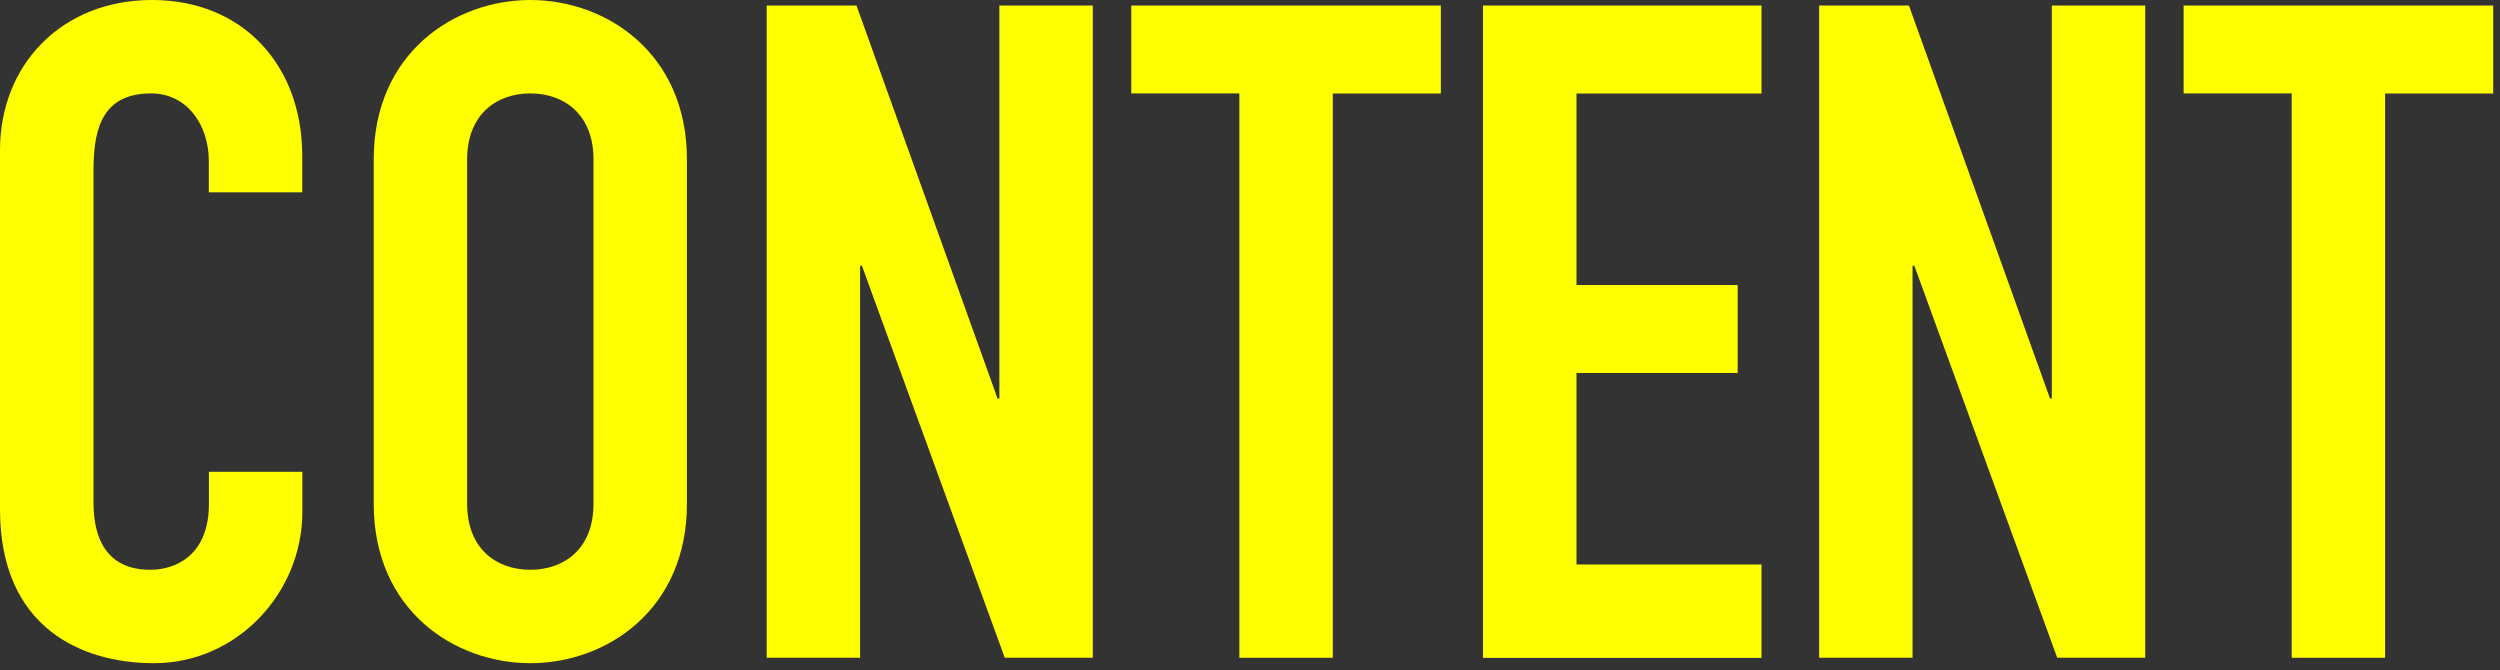 <?xml version="1.0" encoding="UTF-8"?>
<svg id="Design" xmlns="http://www.w3.org/2000/svg" viewBox="0 0 235 63">
  <rect x="0" y="0" width="235" height="63" fill="#333333" stroke="none"/>
  <defs>
    <style>
      .cls-1 {
        fill: #ff0;
        stroke-width: 0px;
      }
    </style>
  </defs>
  <path class="cls-1" d="m28.42,48.13c0,7.58-6.11,14.21-13.95,14.21-6.72,0-14.47-3.27-14.47-14.47V14.12C0,6.11,5.77,0,14.29,0s14.12,6.11,14.12,14.64v3.44h-8.78v-2.93c0-3.44-2.07-6.37-5.42-6.37-4.39,0-5.42,3.01-5.42,7.15v31.34c0,3.53,1.38,6.29,5.34,6.29,2.41,0,5.51-1.38,5.51-6.2v-3.01h8.78v3.79Z"/>
  <path class="cls-1" d="m35.13,14.98c0-9.99,7.58-14.98,14.72-14.98s14.72,4.99,14.72,14.98v32.38c0,9.99-7.58,14.98-14.72,14.98s-14.72-4.99-14.72-14.98V14.98Zm8.78,32.38c0,4.22,2.75,6.2,5.94,6.2s5.94-1.98,5.94-6.2V14.98c0-4.22-2.76-6.2-5.94-6.2s-5.94,1.98-5.94,6.2v32.38Z"/>
  <path class="cls-1" d="m72.07.52h8.44l13.26,36.94h.17V.52h8.78v61.31h-8.27l-13.43-36.85h-.17v36.85h-8.78V.52Z"/>
  <path class="cls-1" d="m116.5,8.78h-10.16V.52h29.1v8.27h-10.16v53.04h-8.78V8.78Z"/>
  <path class="cls-1" d="m139.4.52h26.18v8.27h-17.39v18h15.15v8.27h-15.15v18h17.39v8.78h-26.18V.52Z"/>
  <path class="cls-1" d="m171,.52h8.44l13.26,36.94h.17V.52h8.78v61.31h-8.27l-13.43-36.85h-.17v36.85h-8.78V.52Z"/>
  <path class="cls-1" d="m215.42,8.78h-10.16V.52h29.1v8.27h-10.16v53.04h-8.78V8.78Z"/>
</svg>